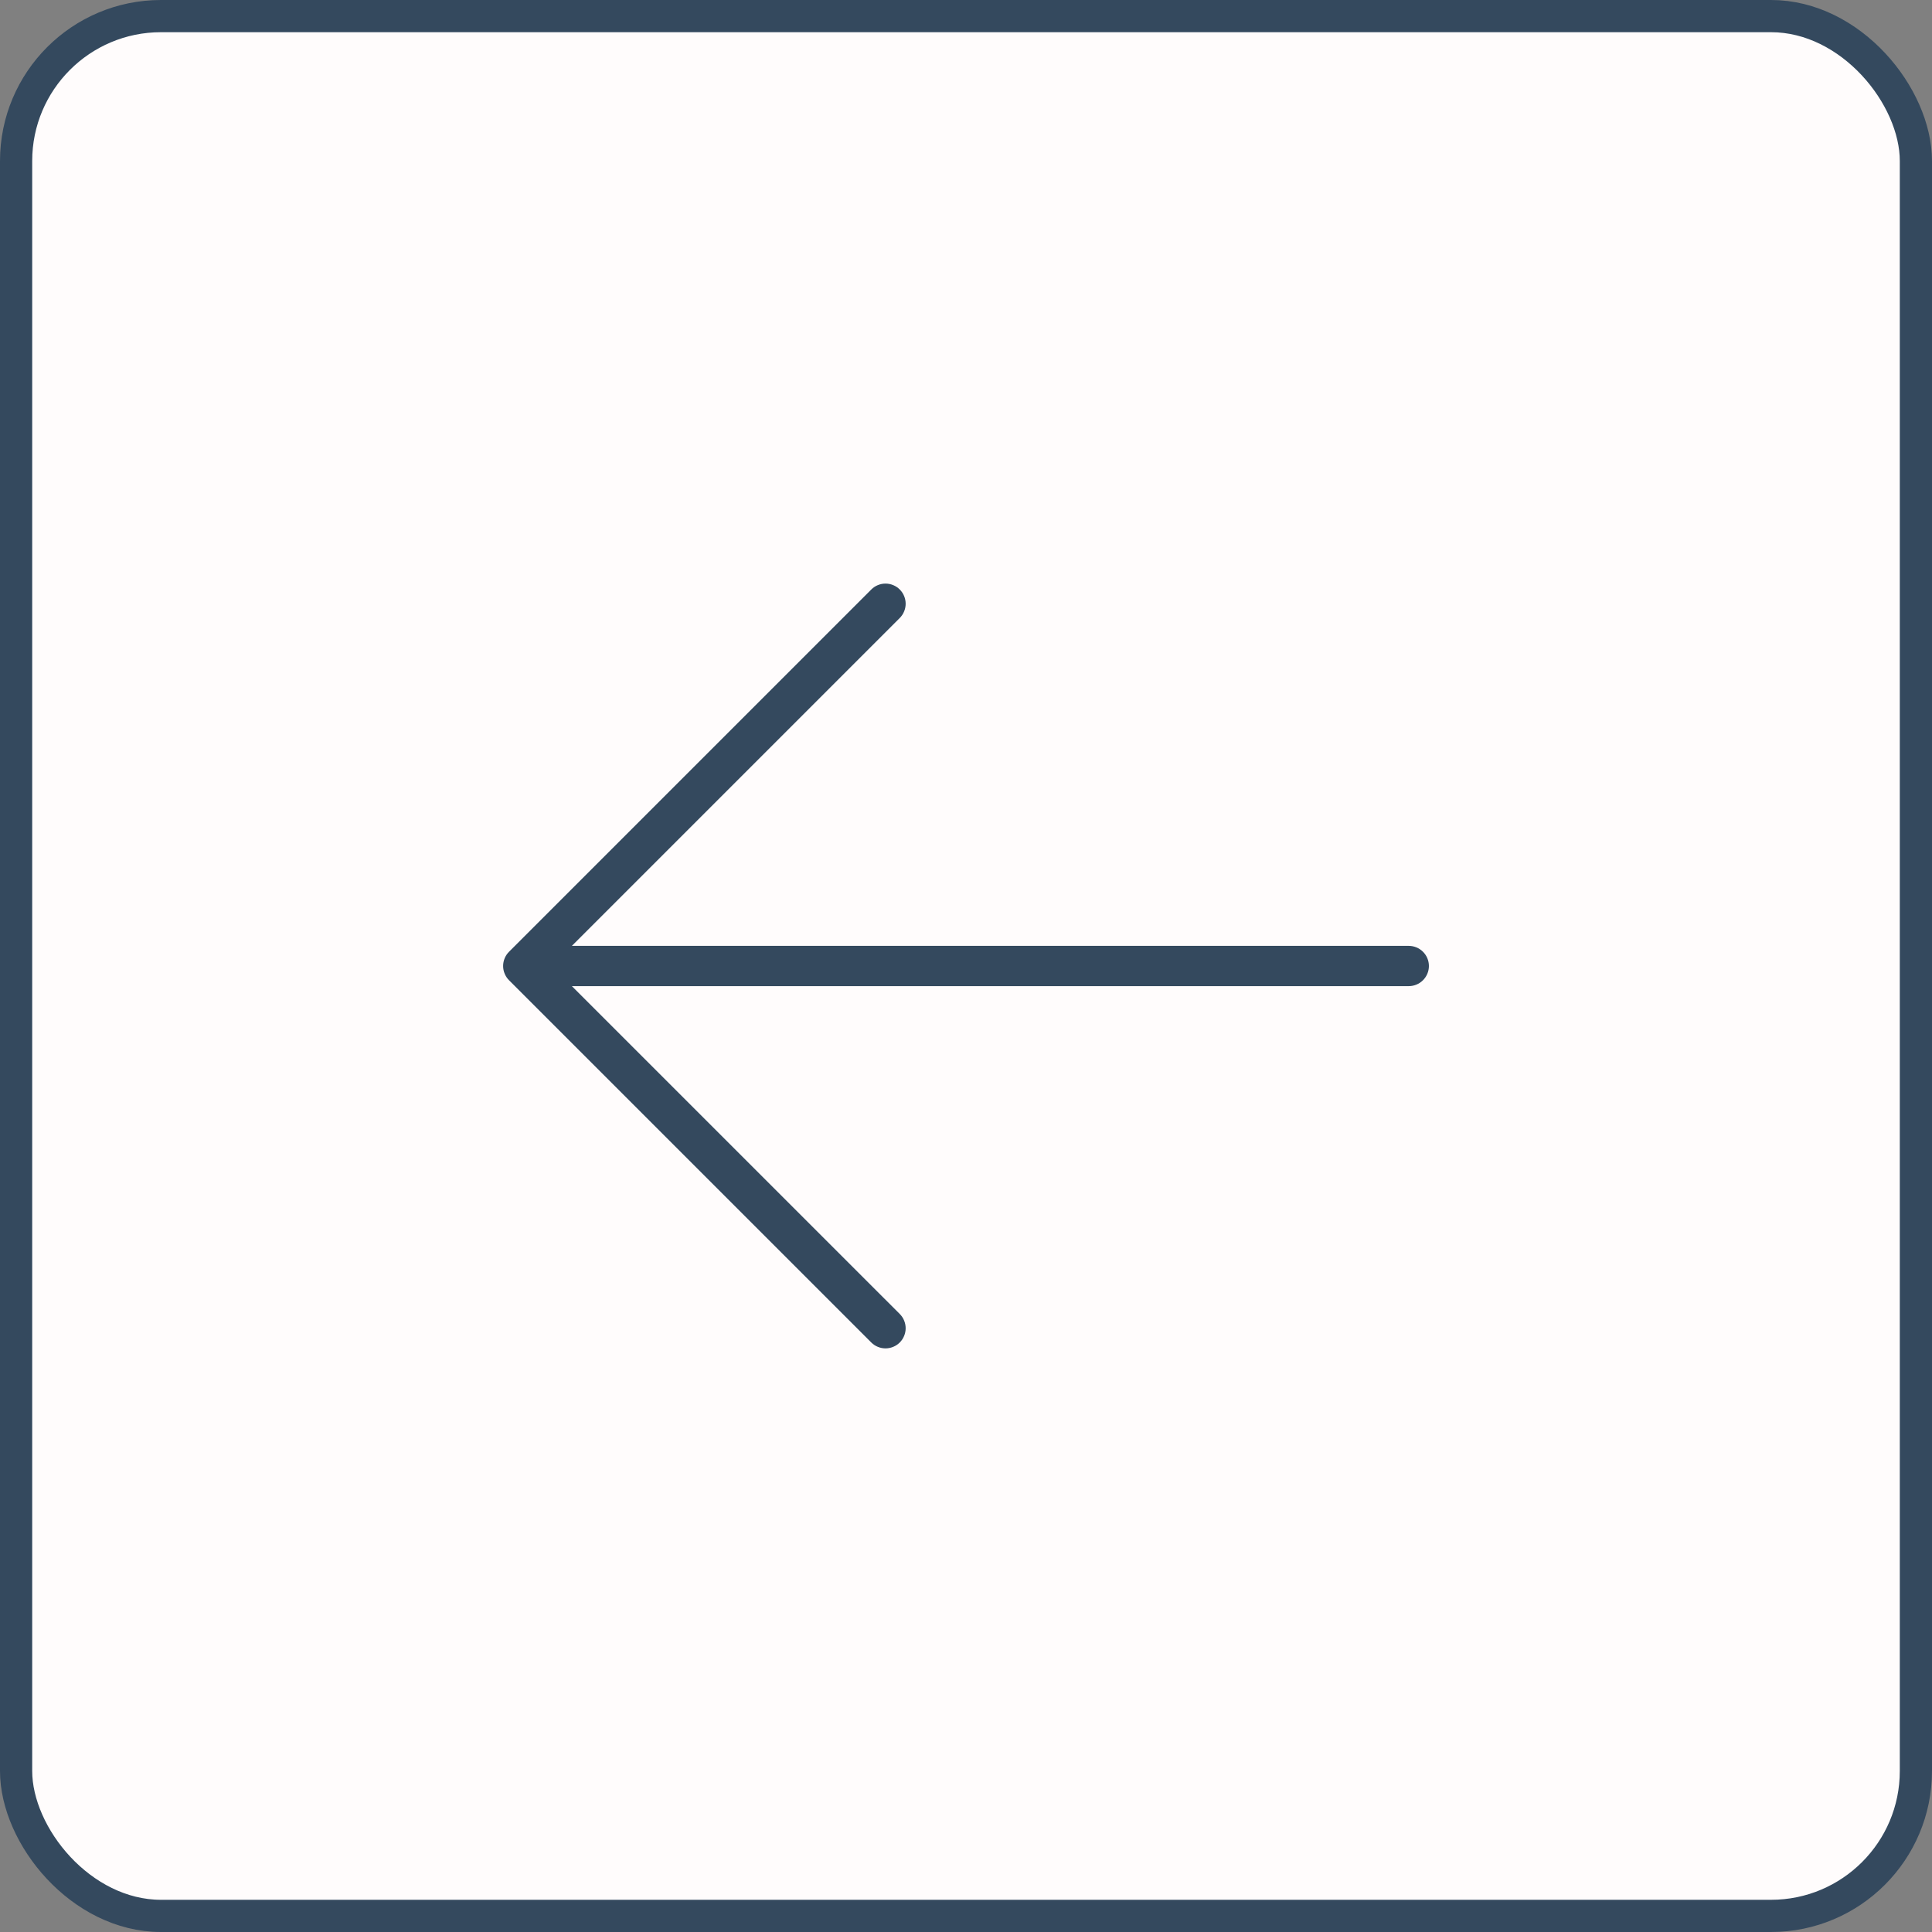 <?xml version="1.0" encoding="UTF-8"?> <svg xmlns="http://www.w3.org/2000/svg" width="60" height="60" viewBox="0 0 60 60" fill="none"><rect x="0" y="0" width="60" height="60" fill="#808080" stroke="none"/><rect x="0.5" y="0.5" width="59" height="59" rx="4.5" fill="#FFFCFC" stroke="#34495E"></rect><path d="M27.943 18.308C28.001 18.366 28.047 18.434 28.078 18.51C28.11 18.586 28.126 18.668 28.126 18.75C28.126 18.832 28.11 18.913 28.078 18.989C28.047 19.065 28.001 19.134 27.943 19.192L17.76 29.375L43.751 29.375C43.916 29.375 44.075 29.441 44.192 29.558C44.31 29.675 44.376 29.834 44.376 30C44.376 30.165 44.31 30.324 44.192 30.442C44.075 30.559 43.916 30.625 43.751 30.625L17.76 30.625L27.943 40.807C28.001 40.865 28.047 40.934 28.078 41.01C28.11 41.086 28.126 41.167 28.126 41.25C28.126 41.332 28.11 41.413 28.078 41.489C28.047 41.565 28.001 41.634 27.943 41.692C27.885 41.75 27.816 41.796 27.74 41.827C27.664 41.859 27.583 41.875 27.5 41.875C27.418 41.875 27.337 41.859 27.261 41.827C27.185 41.796 27.116 41.75 27.058 41.692L15.808 30.442C15.75 30.384 15.704 30.315 15.673 30.239C15.641 30.163 15.625 30.082 15.625 30C15.625 29.918 15.641 29.836 15.673 29.76C15.704 29.684 15.75 29.616 15.808 29.558L27.058 18.308C27.116 18.249 27.185 18.203 27.261 18.172C27.337 18.14 27.418 18.124 27.5 18.124C27.583 18.124 27.664 18.14 27.74 18.172C27.816 18.203 27.885 18.249 27.943 18.308Z" fill="#34495E"></path></svg> 